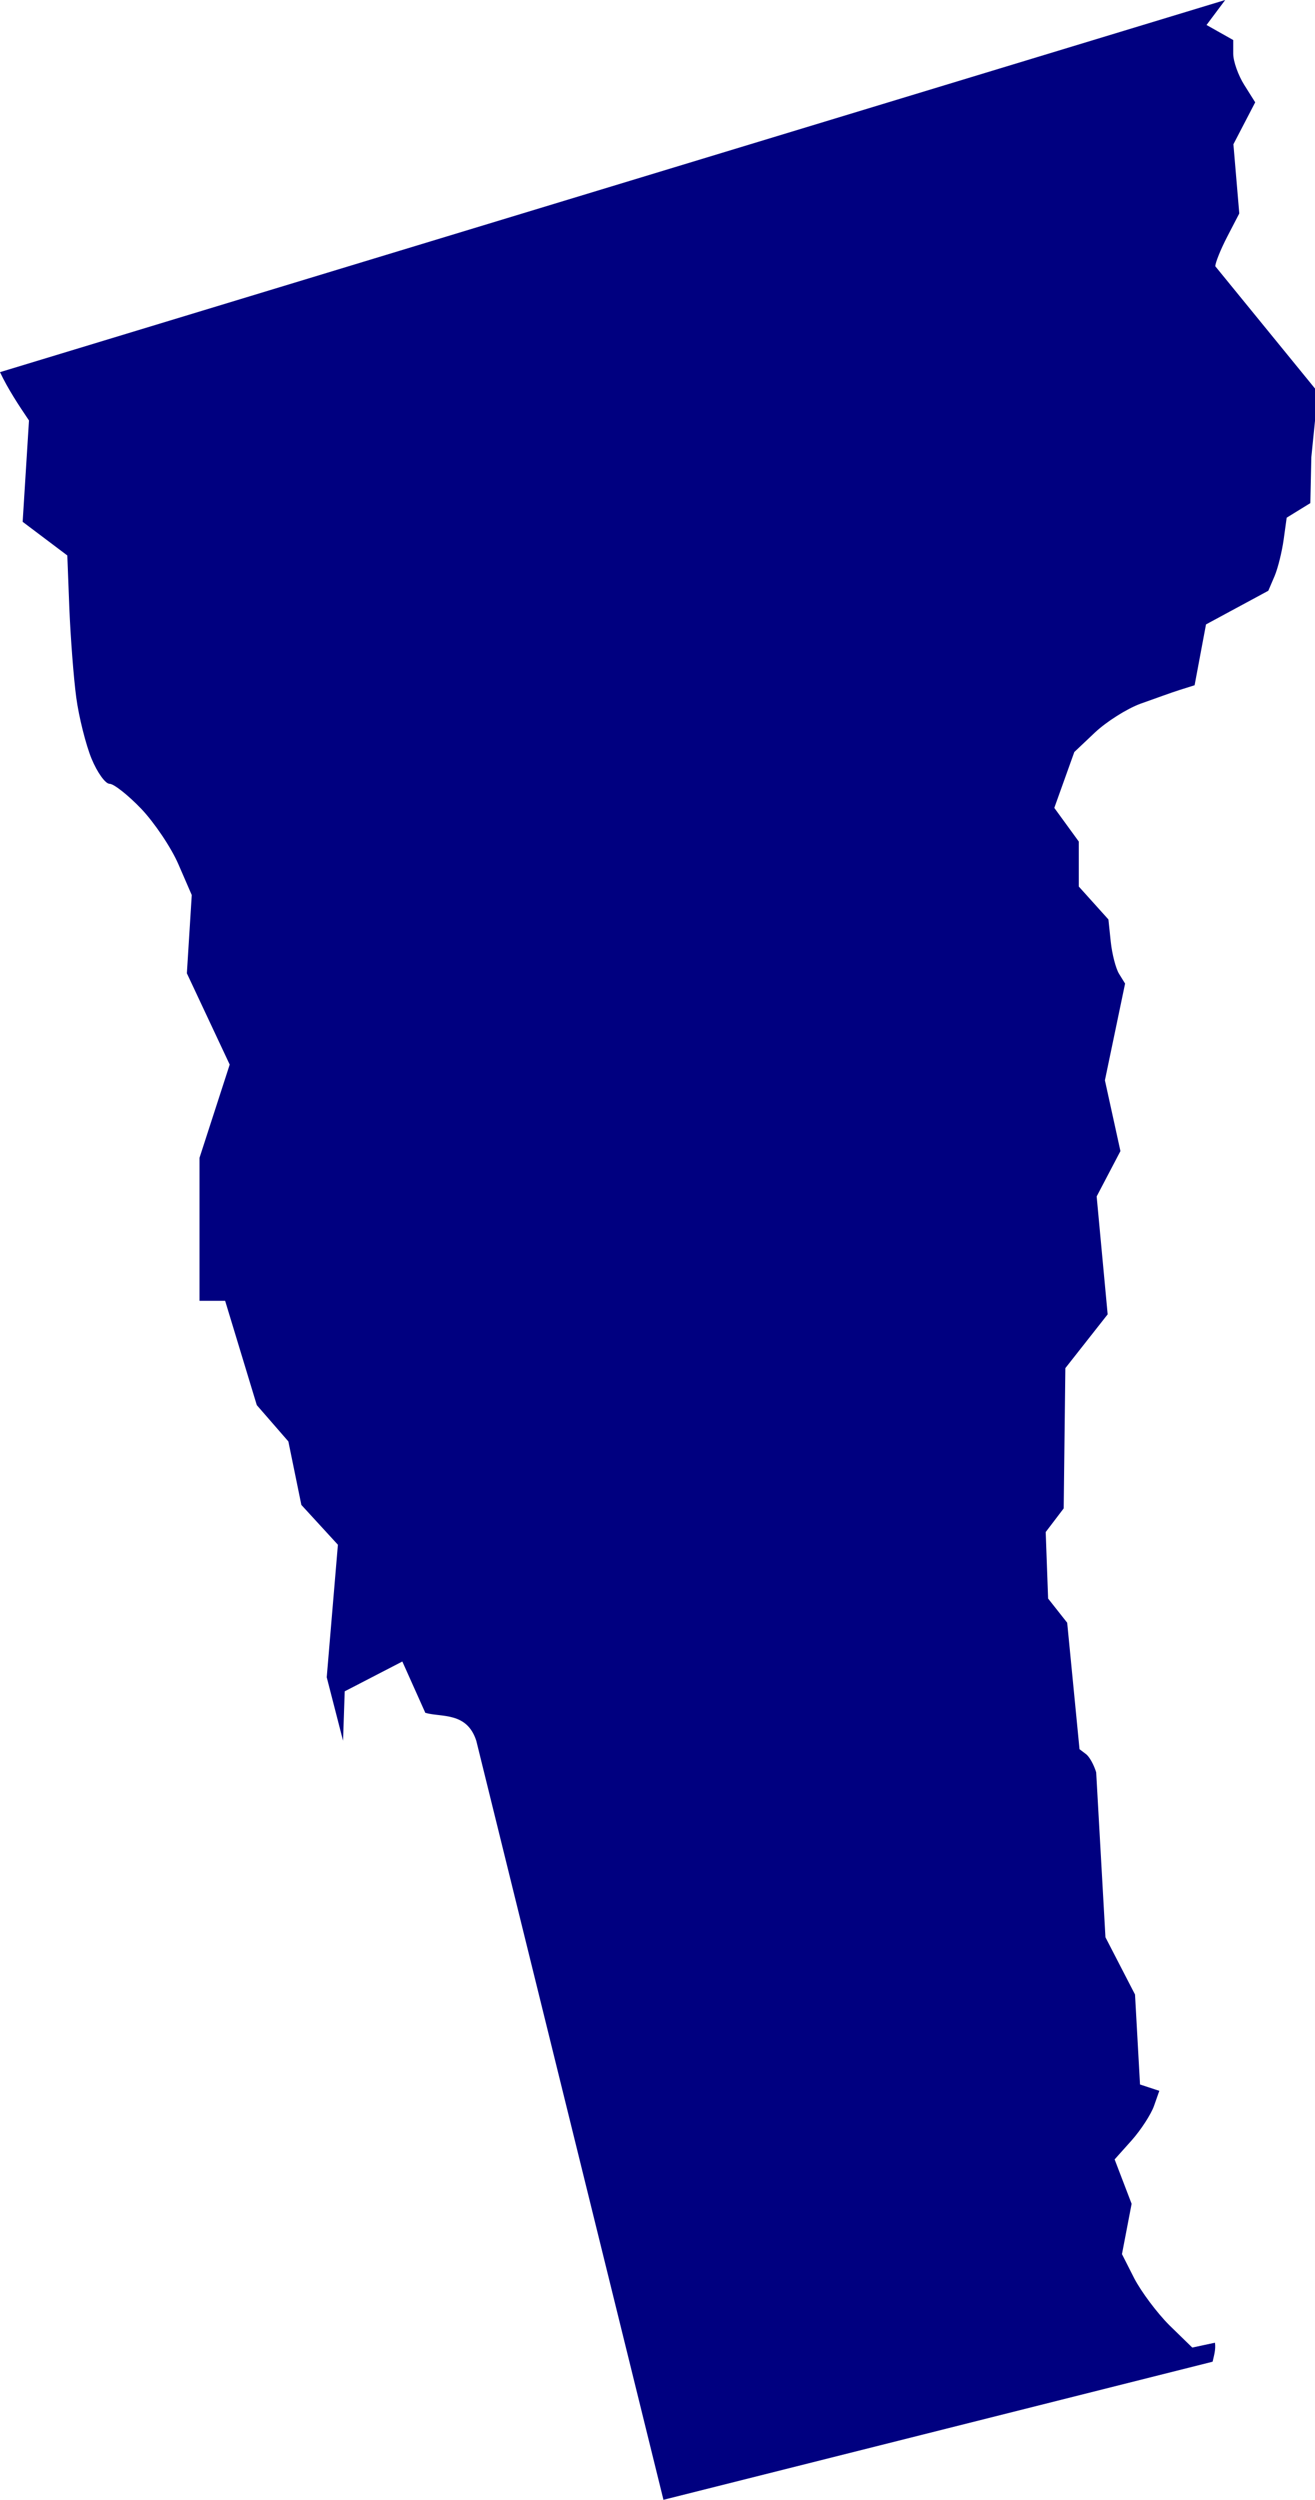 <?xml version="1.0" encoding="UTF-8" standalone="no"?>
<!-- Created with Inkscape (http://www.inkscape.org/) -->

<svg
   xmlns:svg="http://www.w3.org/2000/svg"
   xmlns="http://www.w3.org/2000/svg"
   version="1.1"
   width="549.75"
   height="1044.887"
   id="svg3440">
  <defs
     id="defs3442" />
  <g
     transform="translate(-64.593,-17.061)"
     id="layer1">
    <path
       d="M 341.958,1061.949 263.716,744.698 c -3.904,-12.172 -14.585,-9.766 -21.31,-11.691 l -9.612,-21.457 -24.091,12.46 -0.695,20.655 -6.825,-26.537 4.672,-55.387 -15.274,-16.644 -5.434,-26.537 -13.202,-15.18 -13.229,-43.589 h -10.715 v -59.786 l 12.62,-38.964 -17.908,-38.155 2.045,-32.707 -5.561,-12.814 c -3.068,-7.106 -10.114,-17.507 -15.575,-23.255 -5.481,-5.709 -11.437,-10.428 -13.229,-10.428 -1.758,0 -5.154,-4.739 -7.547,-10.541 -2.366,-5.802 -5.274,-17.313 -6.384,-25.588 -1.11,-8.275 -2.366,-25 -2.881,-37.172 l -0.849,-22.146 -18.67,-14.064 2.647,-42.359 C 72.287,186.265 67.968,179.721 64.593,172.615 L 576.803,17.061 l -7.807,10.448 11.163,6.29 v 5.709 c 0,3.202 2.092,9.051 4.599,13.035 l 4.586,7.293 -9.111,17.527 2.453,28.924 -5.013,9.666 c -2.754,5.314 -5.013,10.929 -5.013,12.406 l 41.684,51.109 v 13.476 l -1.531,15.18 -0.421,19.231 -9.886,6.09 -1.257,9.098 c -0.695,5.027 -2.366,11.865 -3.783,15.274 l -2.647,6.176 -26.043,14.064 -4.766,25.428 -6.197,1.952 c -3.409,1.07 -10.762,3.763 -16.504,5.802 -5.709,2.106 -14.204,7.52 -18.957,11.992 l -8.63,8.162 -8.369,23.355 10.234,14.064 v 18.803 l 12.393,13.77 0.976,9.332 c 0.561,5.154 2.092,11.17 3.483,13.409 l 2.507,4.057 -8.436,40.434 6.491,29.585 -9.94,18.957 4.599,49.284 -17.687,22.48 -0.695,58.629 -7.52,9.886 1.009,27.801 7.975,10.107 5.154,52.861 2.647,2.005 c 1.531,1.103 3.369,4.559 4.318,7.66 l 3.877,68.943 12.36,23.93 2.092,37.607 8.068,2.647 -2.246,6.377 c -1.257,3.496 -5.434,9.953 -9.332,14.345 l -7.106,7.941 7.106,18.563 -4.037,21.029 5.154,10.167 c 2.928,5.582 9.465,14.352 14.626,19.519 l 9.612,9.372 9.479,-2.032 c 0.421,2.787 -0.421,5.434 -0.976,7.941 l -229.578,57.727 z"
       id="VT_At-Large"
       style="fill:#000080" />
  </g>
</svg>
